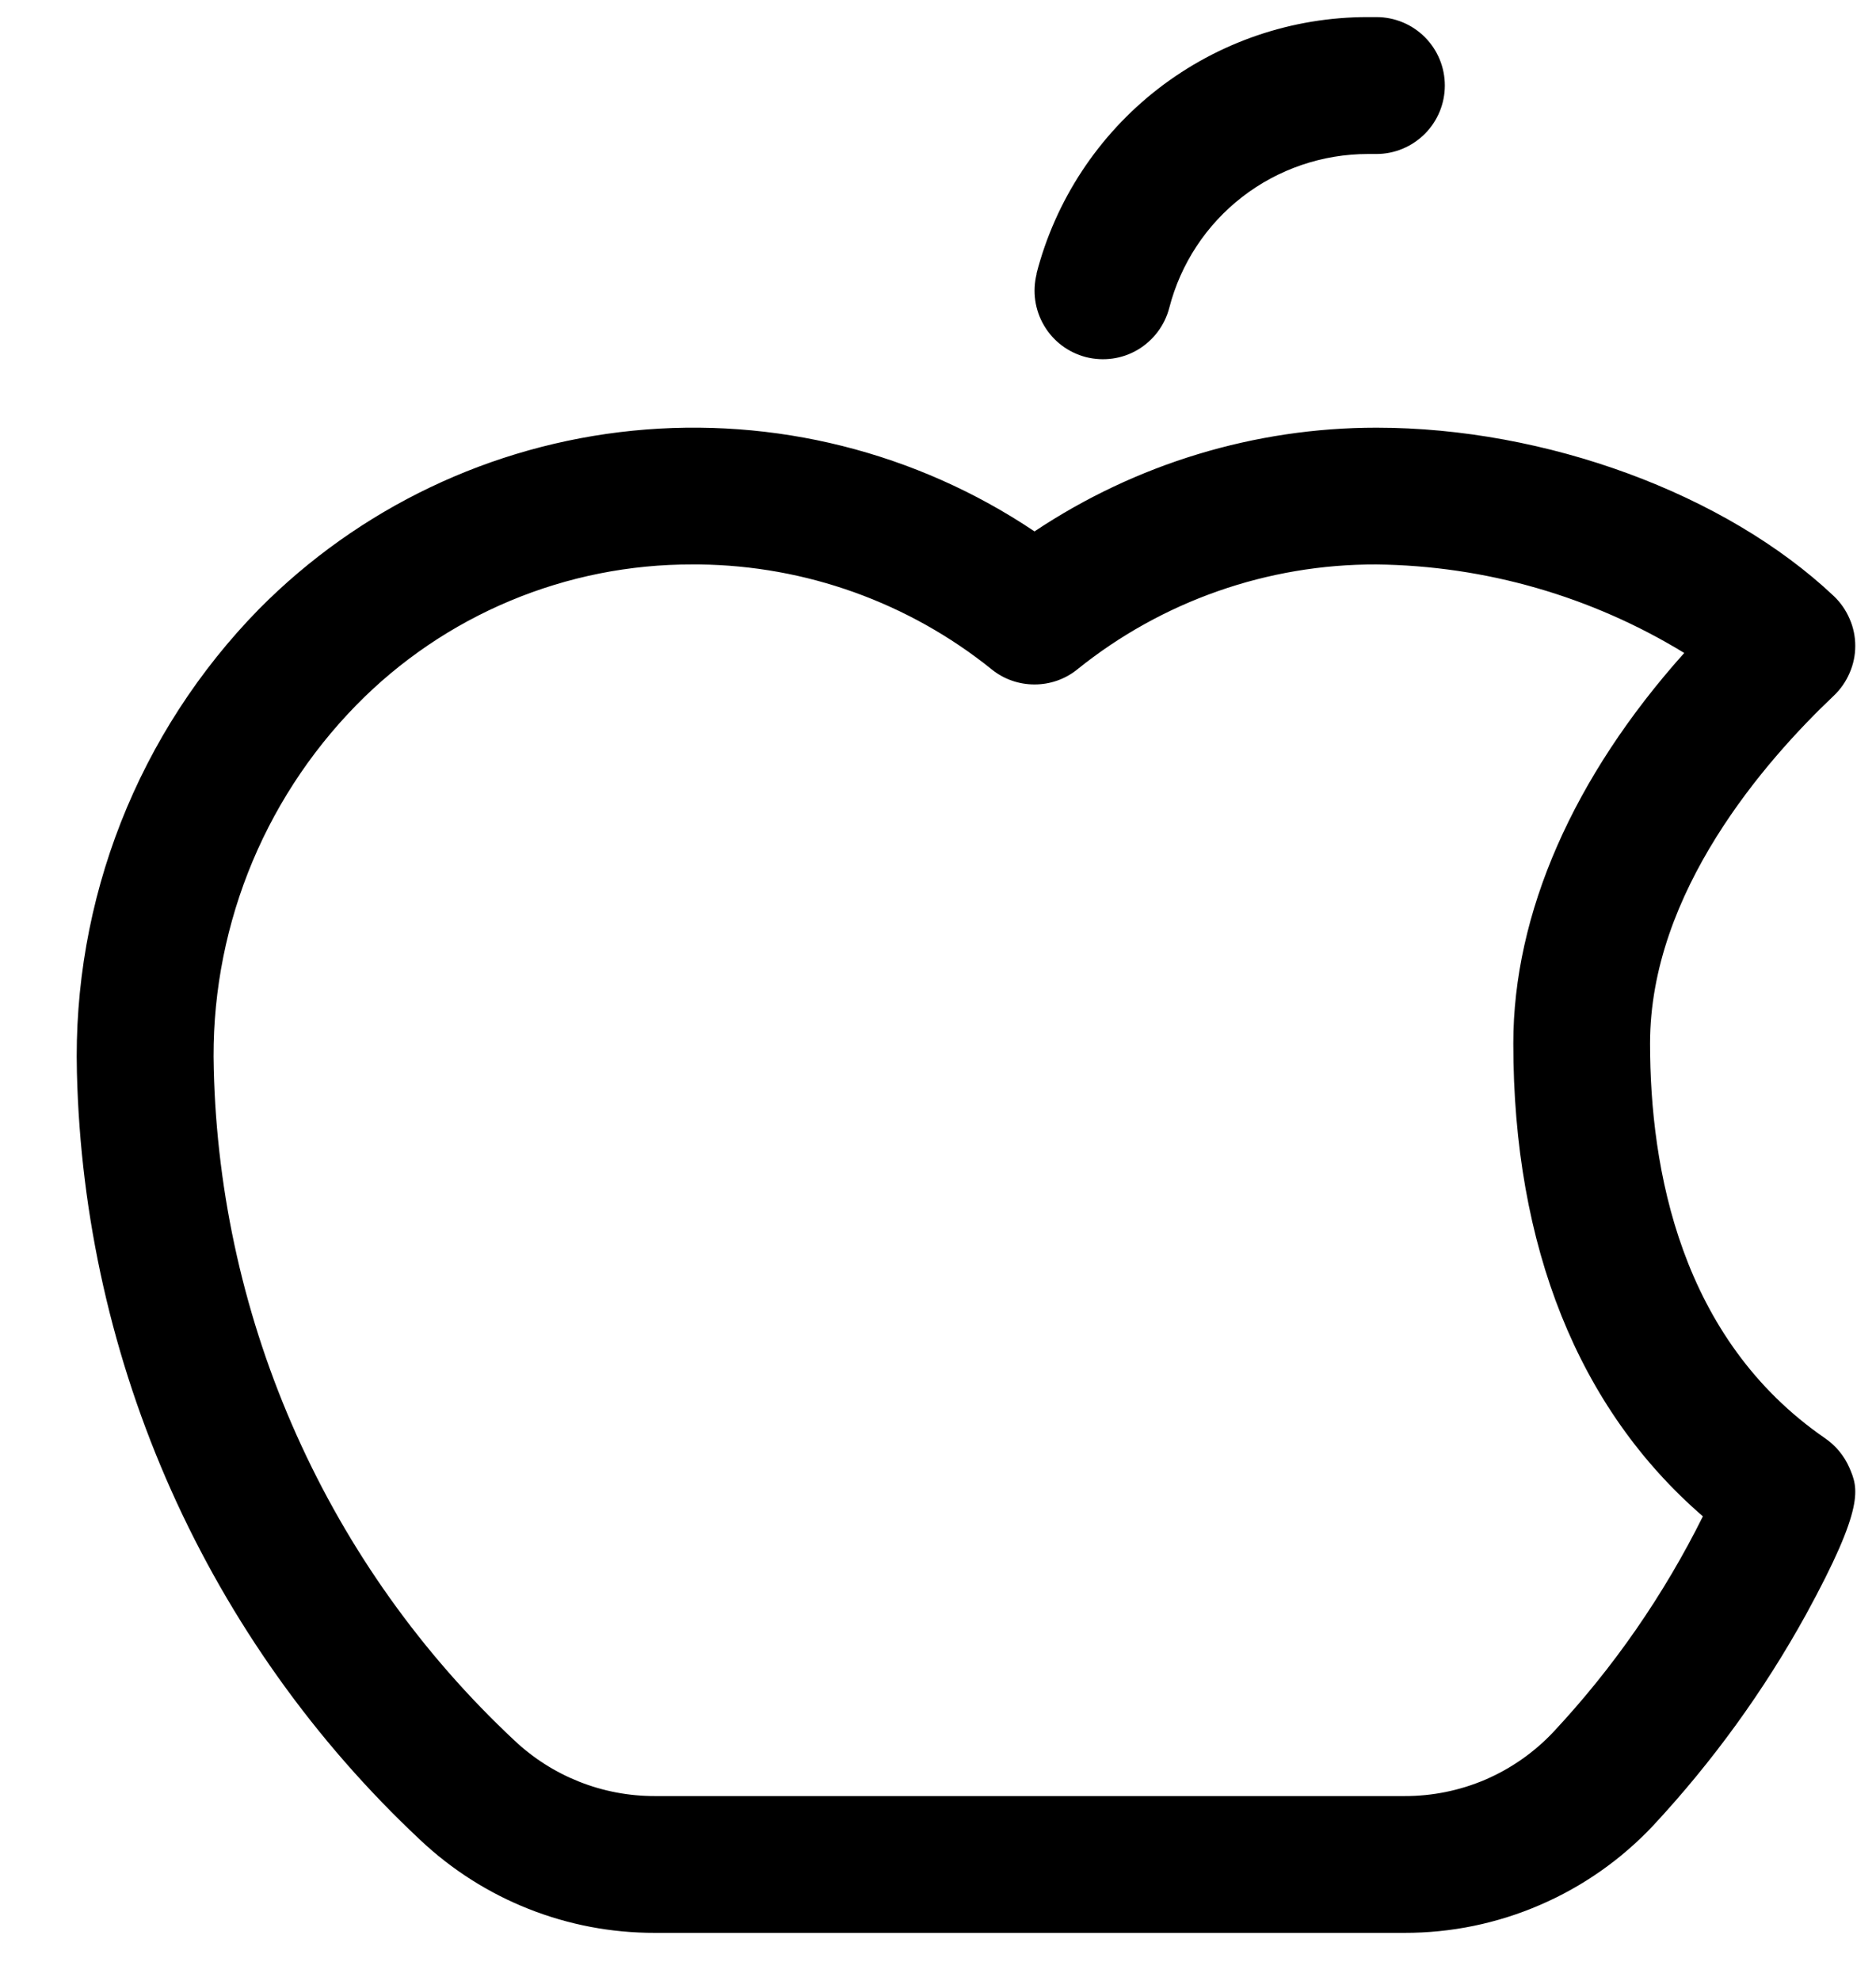<svg xmlns="http://www.w3.org/2000/svg" width="18" height="19" viewBox="0 0 18 19" fill="none">
  <path d="M17.744 14.076C17.694 13.963 17.615 13.867 17.514 13.797C16.122 12.84 15.832 11.209 15.832 10.008C15.832 8.558 16.937 7.296 17.596 6.672C17.661 6.61 17.712 6.536 17.747 6.454C17.783 6.372 17.801 6.284 17.801 6.195C17.801 6.106 17.783 6.018 17.747 5.936C17.712 5.854 17.661 5.78 17.596 5.718C16.556 4.736 14.833 4.102 13.207 4.102C12.039 4.102 10.898 4.449 9.926 5.097C8.792 4.336 7.429 3.995 6.071 4.131C4.713 4.267 3.445 4.872 2.485 5.842C1.911 6.428 1.46 7.124 1.16 7.887C0.86 8.651 0.717 9.467 0.738 10.287C0.771 11.671 1.079 13.035 1.644 14.298C2.21 15.562 3.021 16.701 4.031 17.647C4.64 18.222 5.446 18.541 6.283 18.539H13.475C13.923 18.54 14.366 18.449 14.777 18.271C15.188 18.094 15.558 17.834 15.864 17.508C16.432 16.897 16.923 16.22 17.326 15.49C17.902 14.438 17.828 14.273 17.744 14.076ZM14.903 16.614C14.72 16.808 14.498 16.963 14.253 17.069C14.007 17.174 13.743 17.228 13.475 17.227H6.283C5.782 17.228 5.299 17.037 4.934 16.692C4.05 15.865 3.34 14.869 2.845 13.763C2.35 12.658 2.08 11.465 2.051 10.254C2.033 9.611 2.145 8.97 2.379 8.371C2.614 7.771 2.967 7.225 3.417 6.765C3.837 6.336 4.339 5.995 4.894 5.763C5.448 5.531 6.044 5.412 6.645 5.414H6.709C7.731 5.425 8.72 5.78 9.516 6.421C9.632 6.515 9.777 6.565 9.926 6.565C10.075 6.565 10.22 6.515 10.336 6.421C11.149 5.766 12.163 5.41 13.207 5.414C14.25 5.426 15.27 5.719 16.16 6.263C15.094 7.454 14.52 8.763 14.52 10.008C14.52 11.958 15.146 13.513 16.339 14.544C15.963 15.3 15.48 15.997 14.903 16.614ZM9.945 2.625C10.127 1.92 10.538 1.296 11.114 0.85C11.69 0.405 12.397 0.163 13.125 0.164H13.207C13.381 0.164 13.548 0.233 13.671 0.356C13.794 0.479 13.863 0.646 13.863 0.82C13.863 0.994 13.794 1.161 13.671 1.284C13.548 1.407 13.381 1.477 13.207 1.477H13.125C12.689 1.477 12.264 1.622 11.919 1.889C11.574 2.156 11.328 2.53 11.219 2.953C11.175 3.122 11.066 3.266 10.916 3.355C10.767 3.443 10.588 3.468 10.419 3.425C10.25 3.381 10.106 3.273 10.018 3.123C9.929 2.973 9.904 2.794 9.947 2.625H9.945Z" fill="black"/>
</svg>